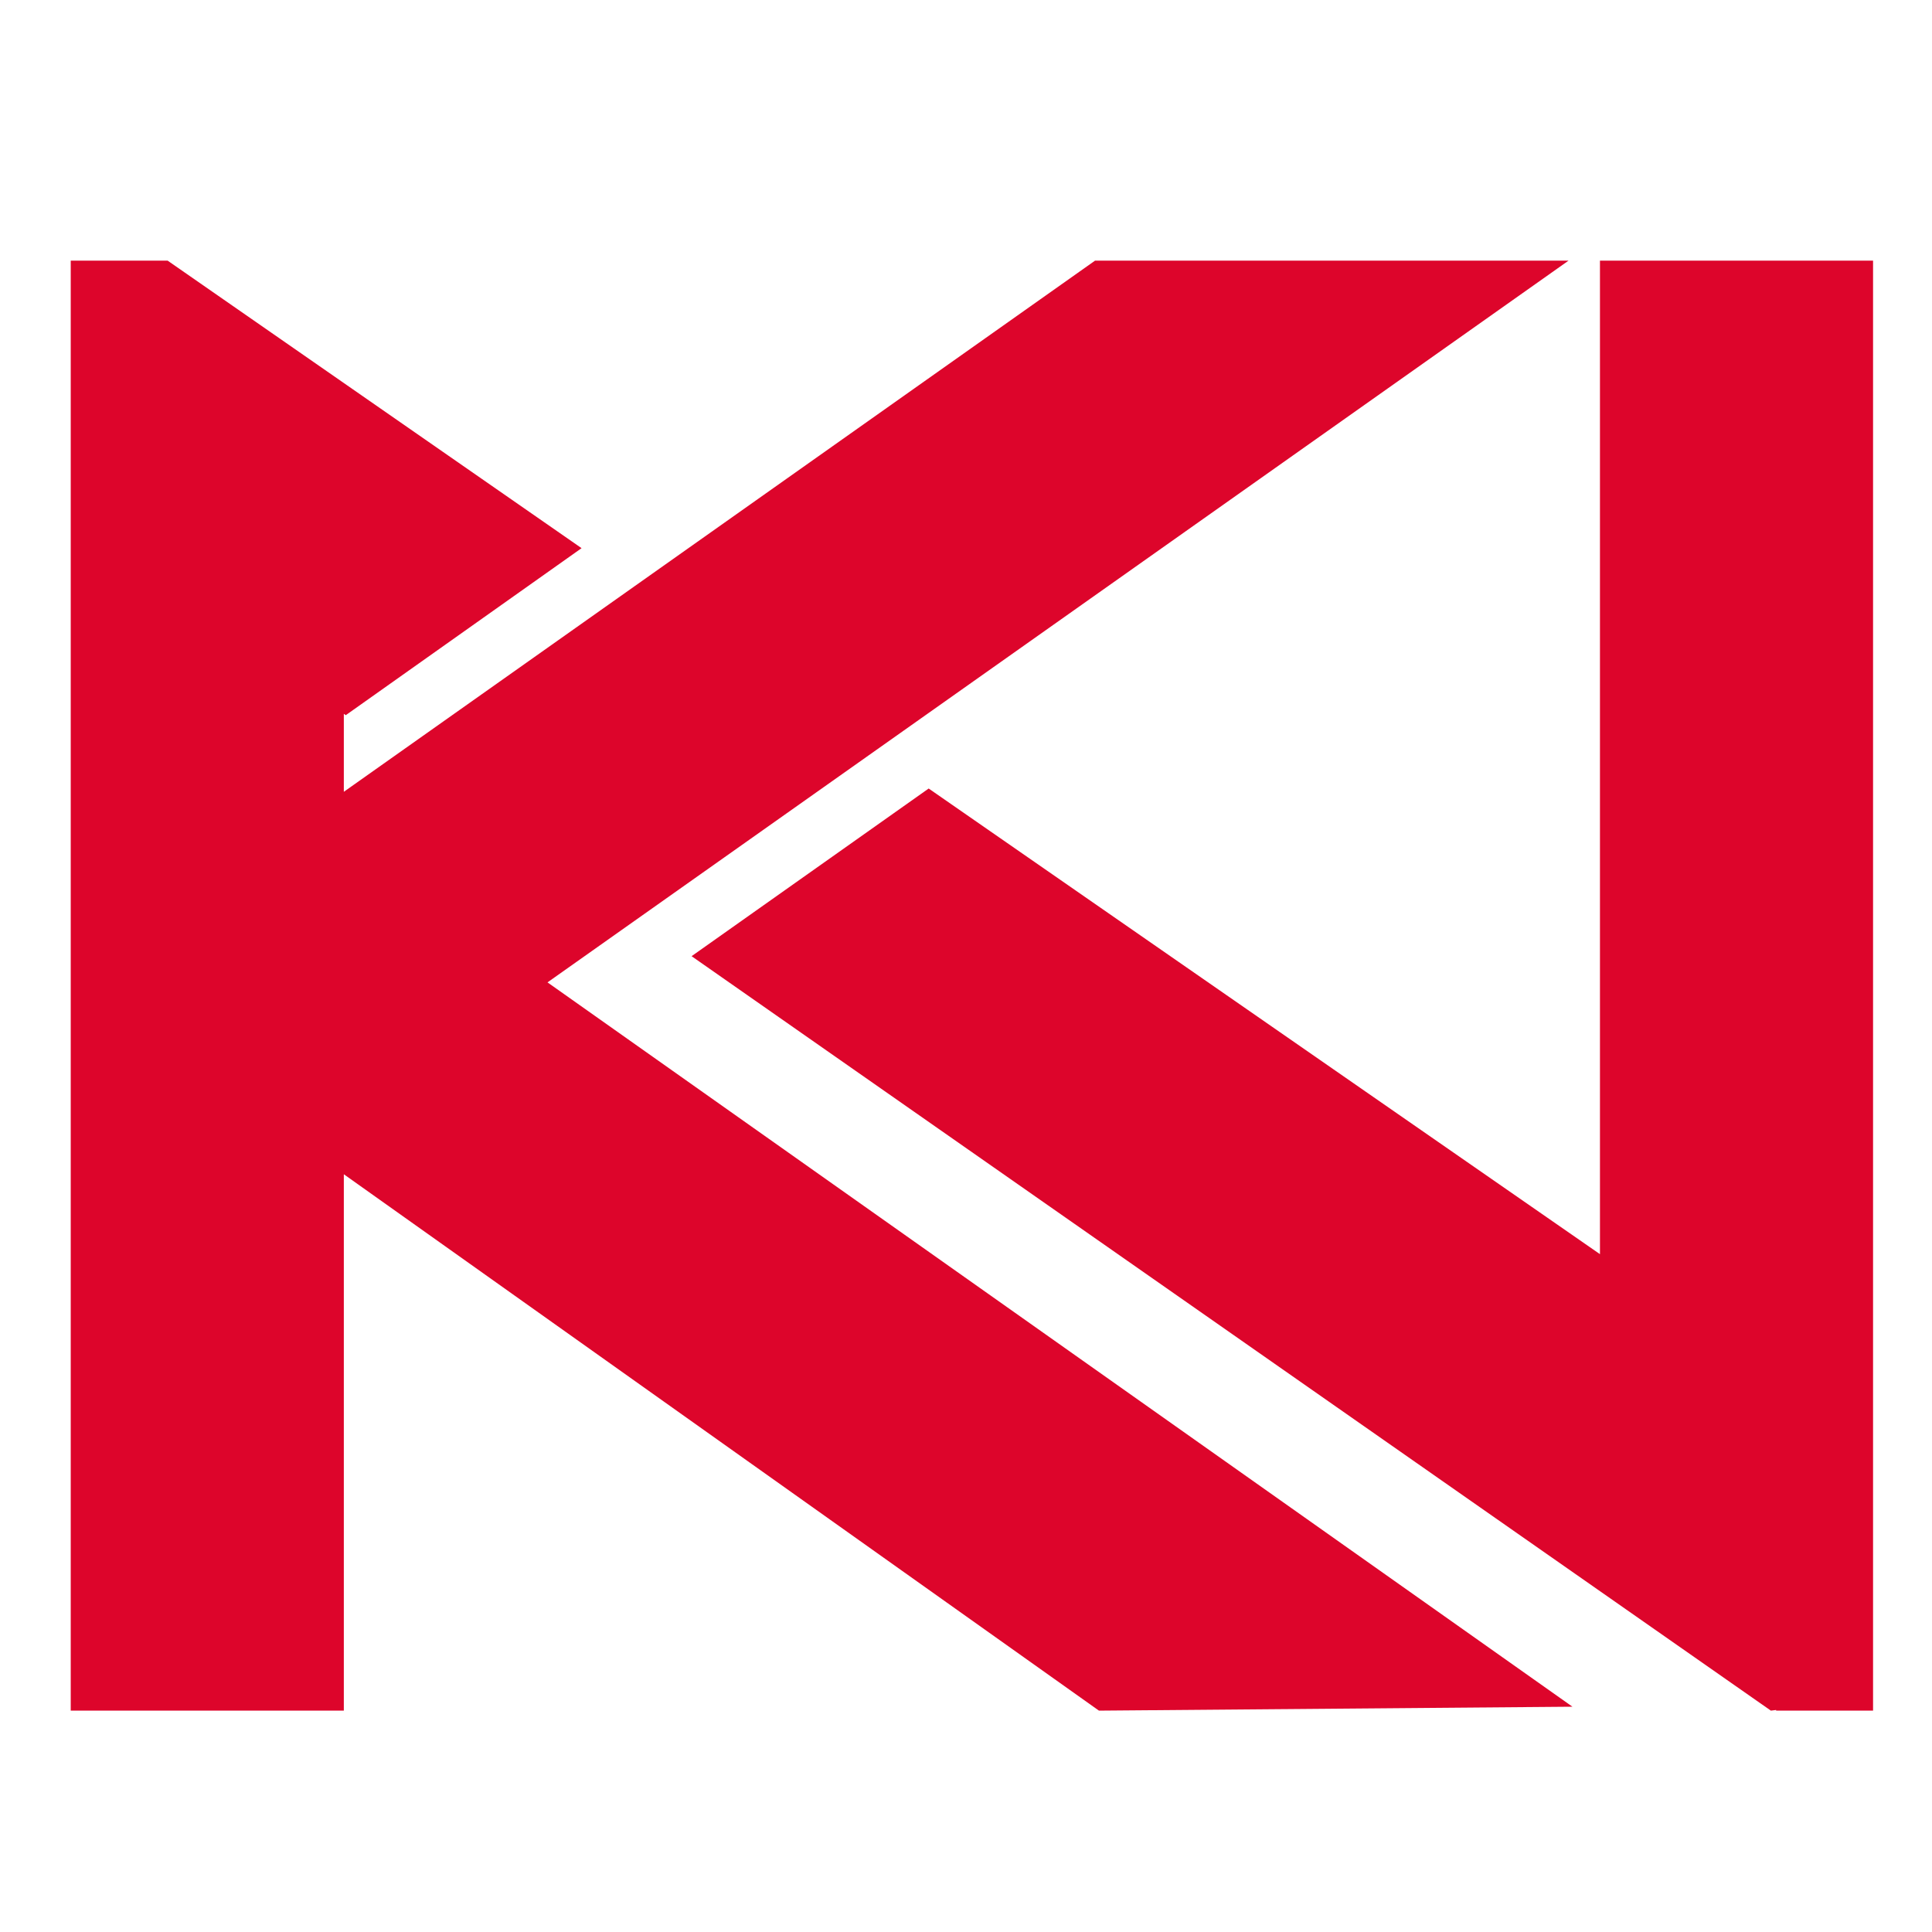 <?xml version="1.0" encoding="utf-8"?>
<!-- Generator: Adobe Illustrator 27.5.0, SVG Export Plug-In . SVG Version: 6.00 Build 0)  -->
<svg version="1.1" id="Lager_1" xmlns="http://www.w3.org/2000/svg" xmlns:xlink="http://www.w3.org/1999/xlink" x="0px" y="0px"
	 viewBox="0 0 295 295" style="enable-background:new 0 0 295 295;" xml:space="preserve">
<style type="text/css">
	.st0{fill:#DD052B;}
</style>
<polygon class="st0" points="239.5,39.8 167.2,39.8 52.5,120.9 52.5,109 52.8,109.2 88.8,83.7 25.6,39.8 10.8,39.8 10.8,261.2 
	52.5,261.2 52.5,179.3 167.8,261.2 240.1,260.6 83.6,150 "/>
<polygon class="st0" points="286,39.8 271.2,39.8 244.3,39.8 244.3,191.5 141.8,120.4 105.6,146 270.4,261.2 271.2,261.1 
	271.2,261.2 271.2,261.2 271.2,261.2 286,261.2 286,261.2 286,39.8 "/>
</svg>
